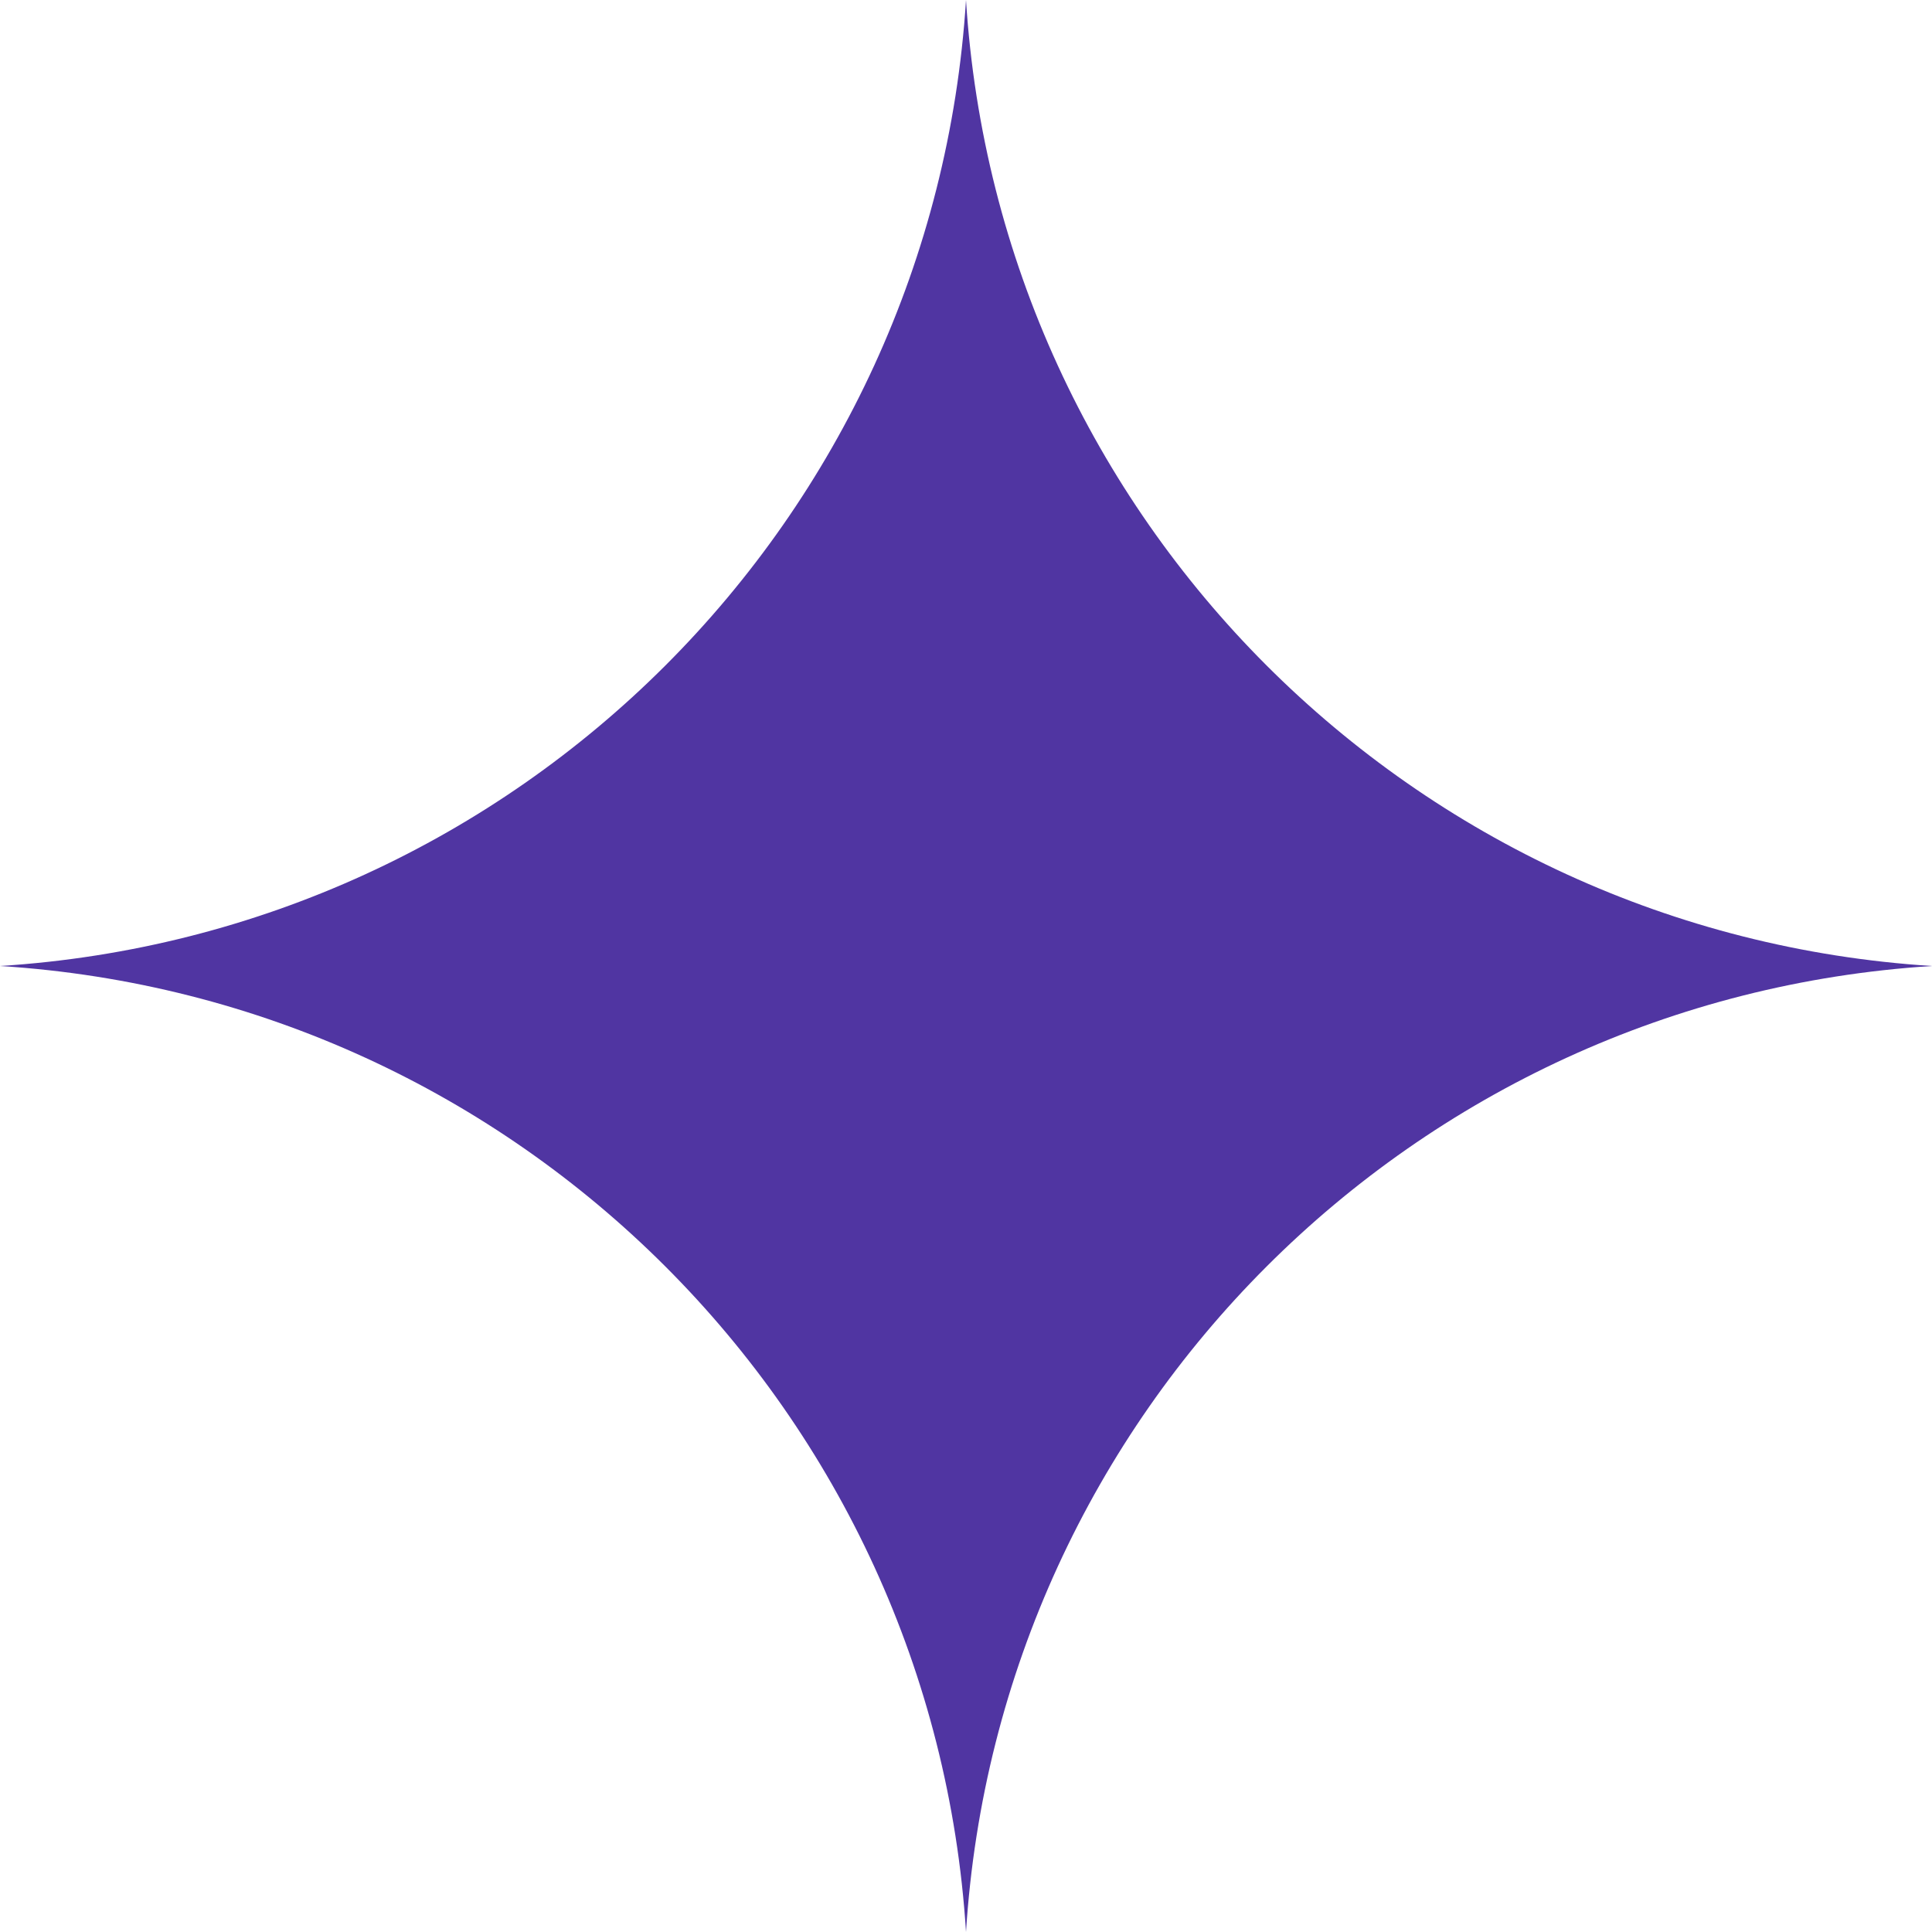 <svg width="17" height="17" viewBox="0 0 17 17" fill="none" xmlns="http://www.w3.org/2000/svg">
<path d="M8.5 0C8.789 4.57 12.43 8.211 17 8.5C12.43 8.789 8.789 12.43 8.5 17C8.211 12.43 4.57 8.789 0 8.5C4.57 8.211 8.211 4.57 8.5 0Z" fill="#5035A2"/>
</svg>
